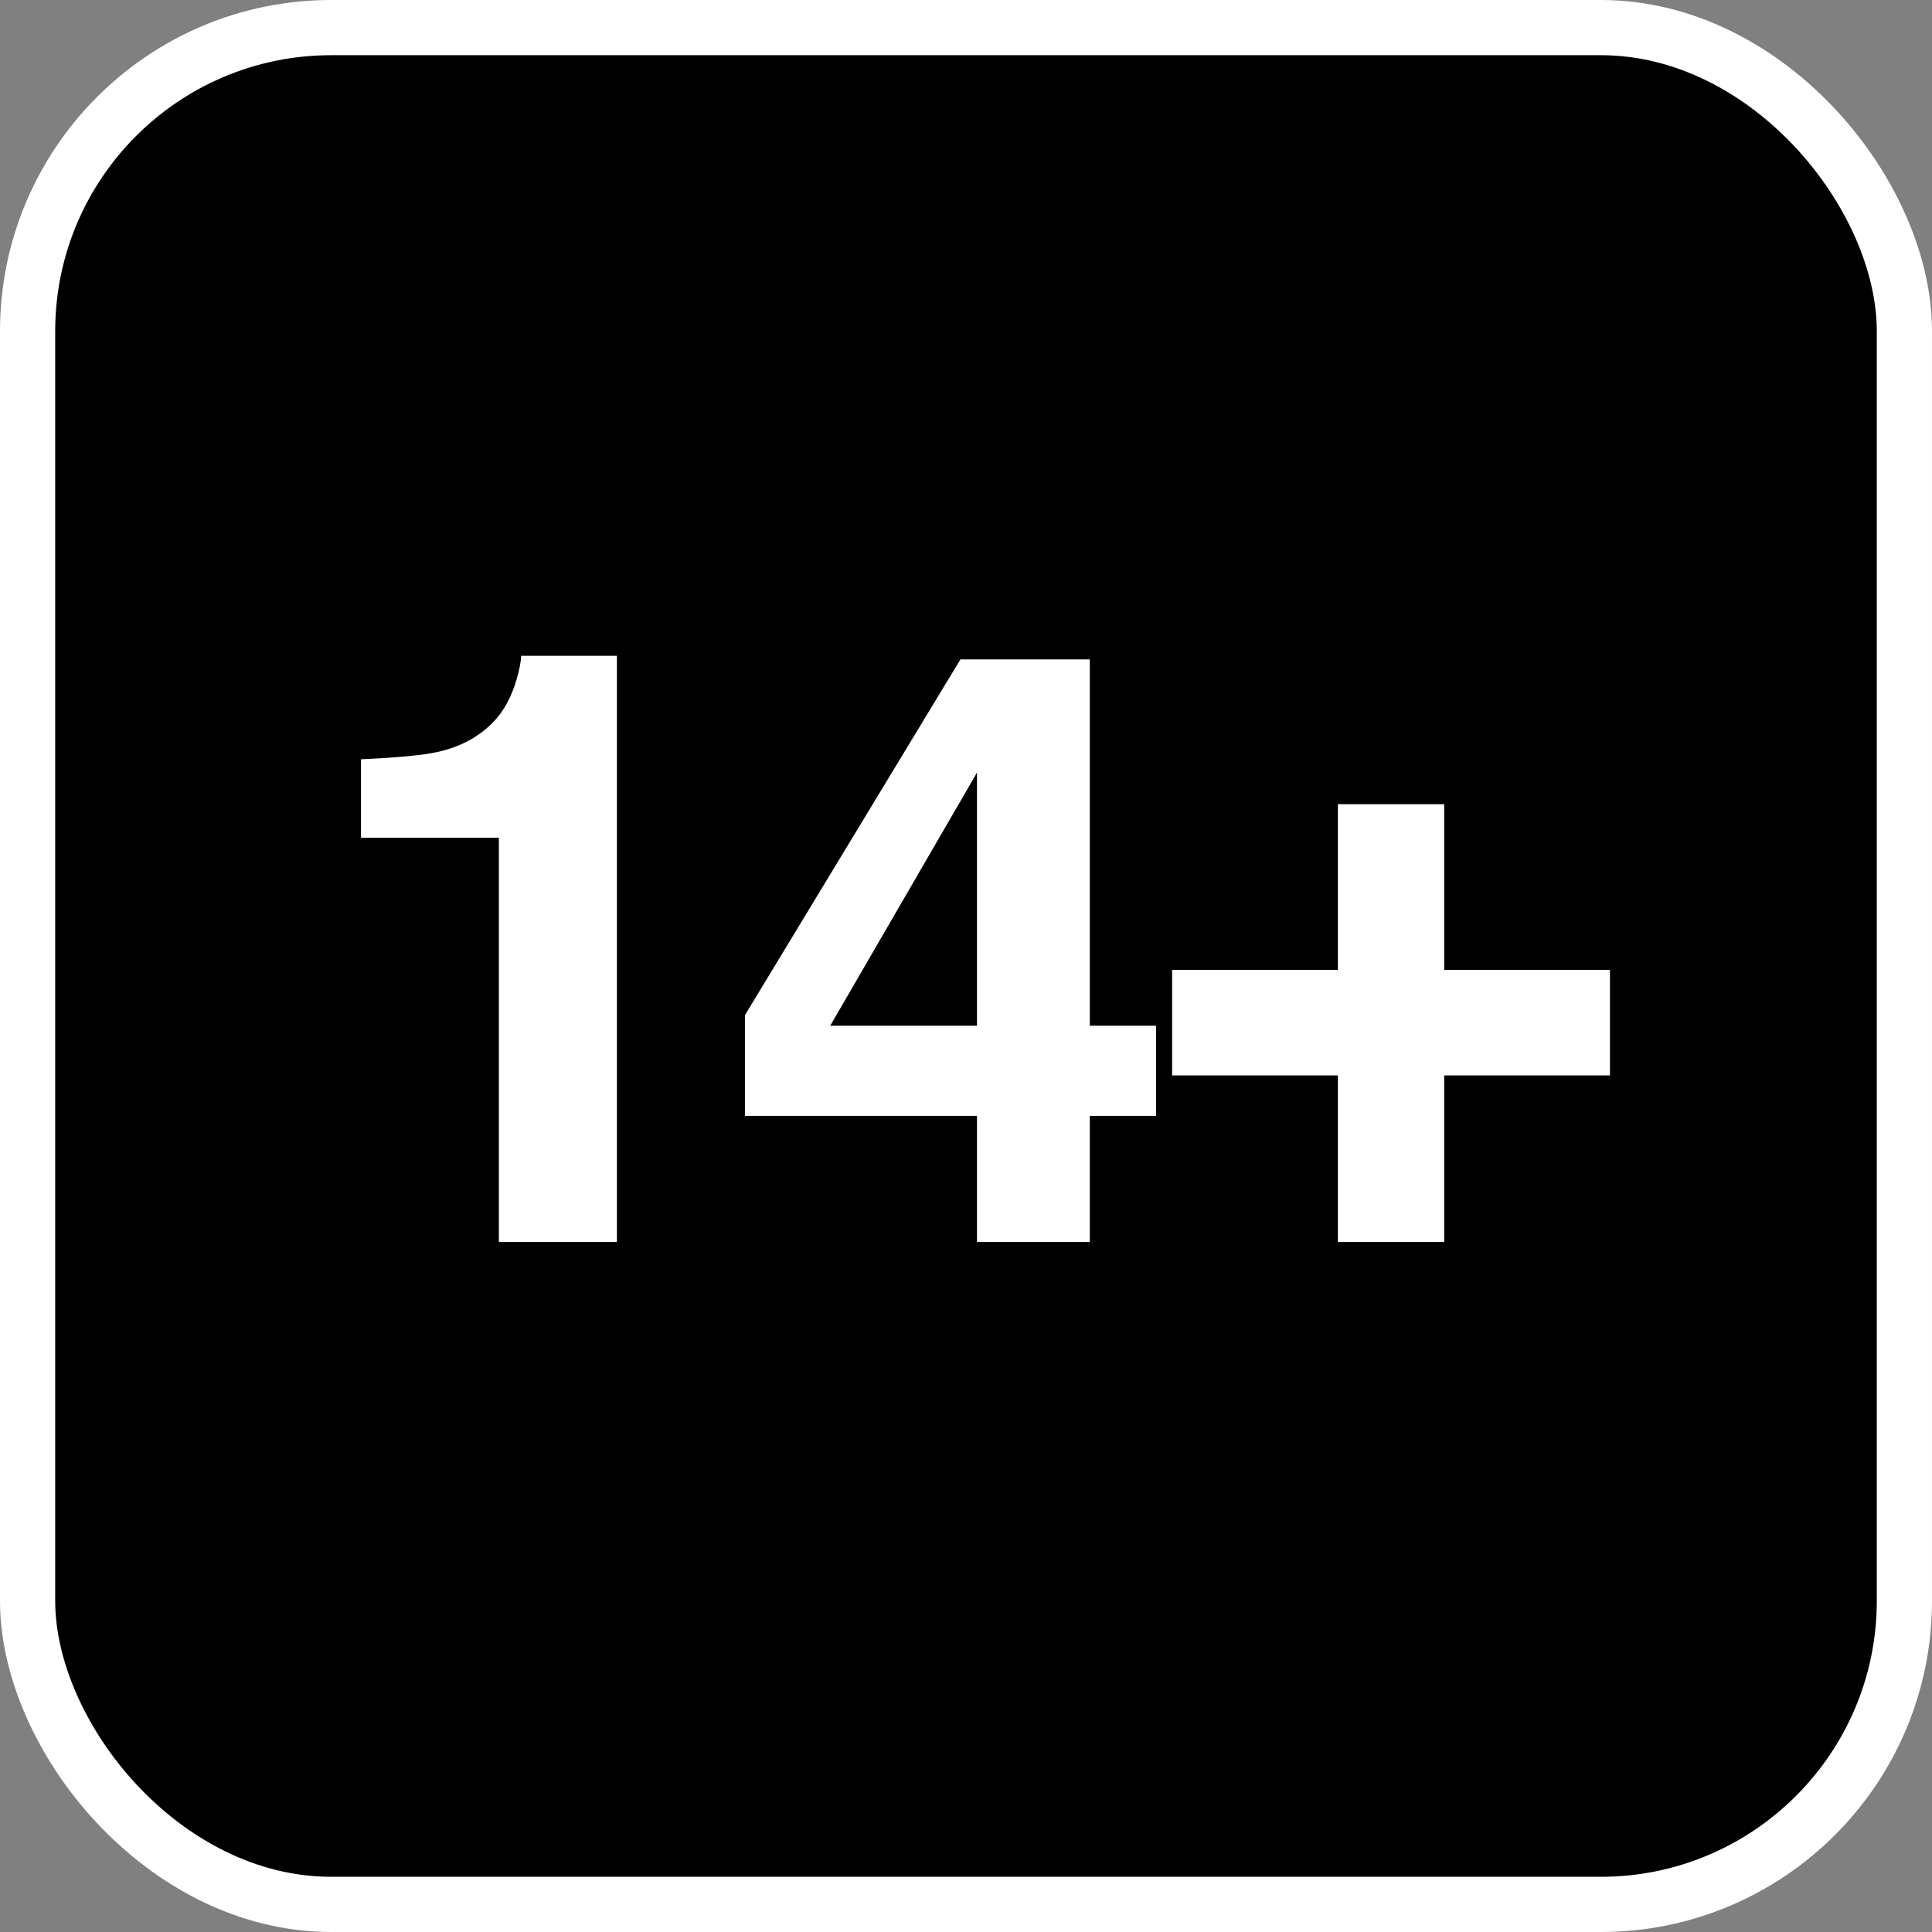 <svg width="70" height="70" viewBox="0 0 70 70" fill="none" xmlns="http://www.w3.org/2000/svg">
<rect x="0" y="0" width="70" height="70" fill="#808080" stroke="none"/>
<rect x="1" y="1" width="68" height="68" rx="11" fill="black"/>
<rect x="1" y="1" width="68" height="68" rx="11" stroke="white" stroke-width="2"/>
<path d="M22.352 45H18.075V30.352H13.08V27.51C14.398 27.451 15.321 27.363 15.849 27.246C16.689 27.061 17.372 26.689 17.899 26.133C18.261 25.752 18.534 25.244 18.72 24.609C18.827 24.229 18.881 23.945 18.881 23.76H22.352V45ZM41.888 37.163V40.43H39.485V45H35.398V40.43H26.99V36.782L34.798 23.892H39.485V37.163H41.888ZM30.081 37.163H35.398V27.993L30.081 37.163ZM52.326 38.965V45H48.474V38.965H42.468V35.142H48.474V29.136H52.326V35.142H58.332V38.965H52.326Z" fill="white"/>
</svg>

